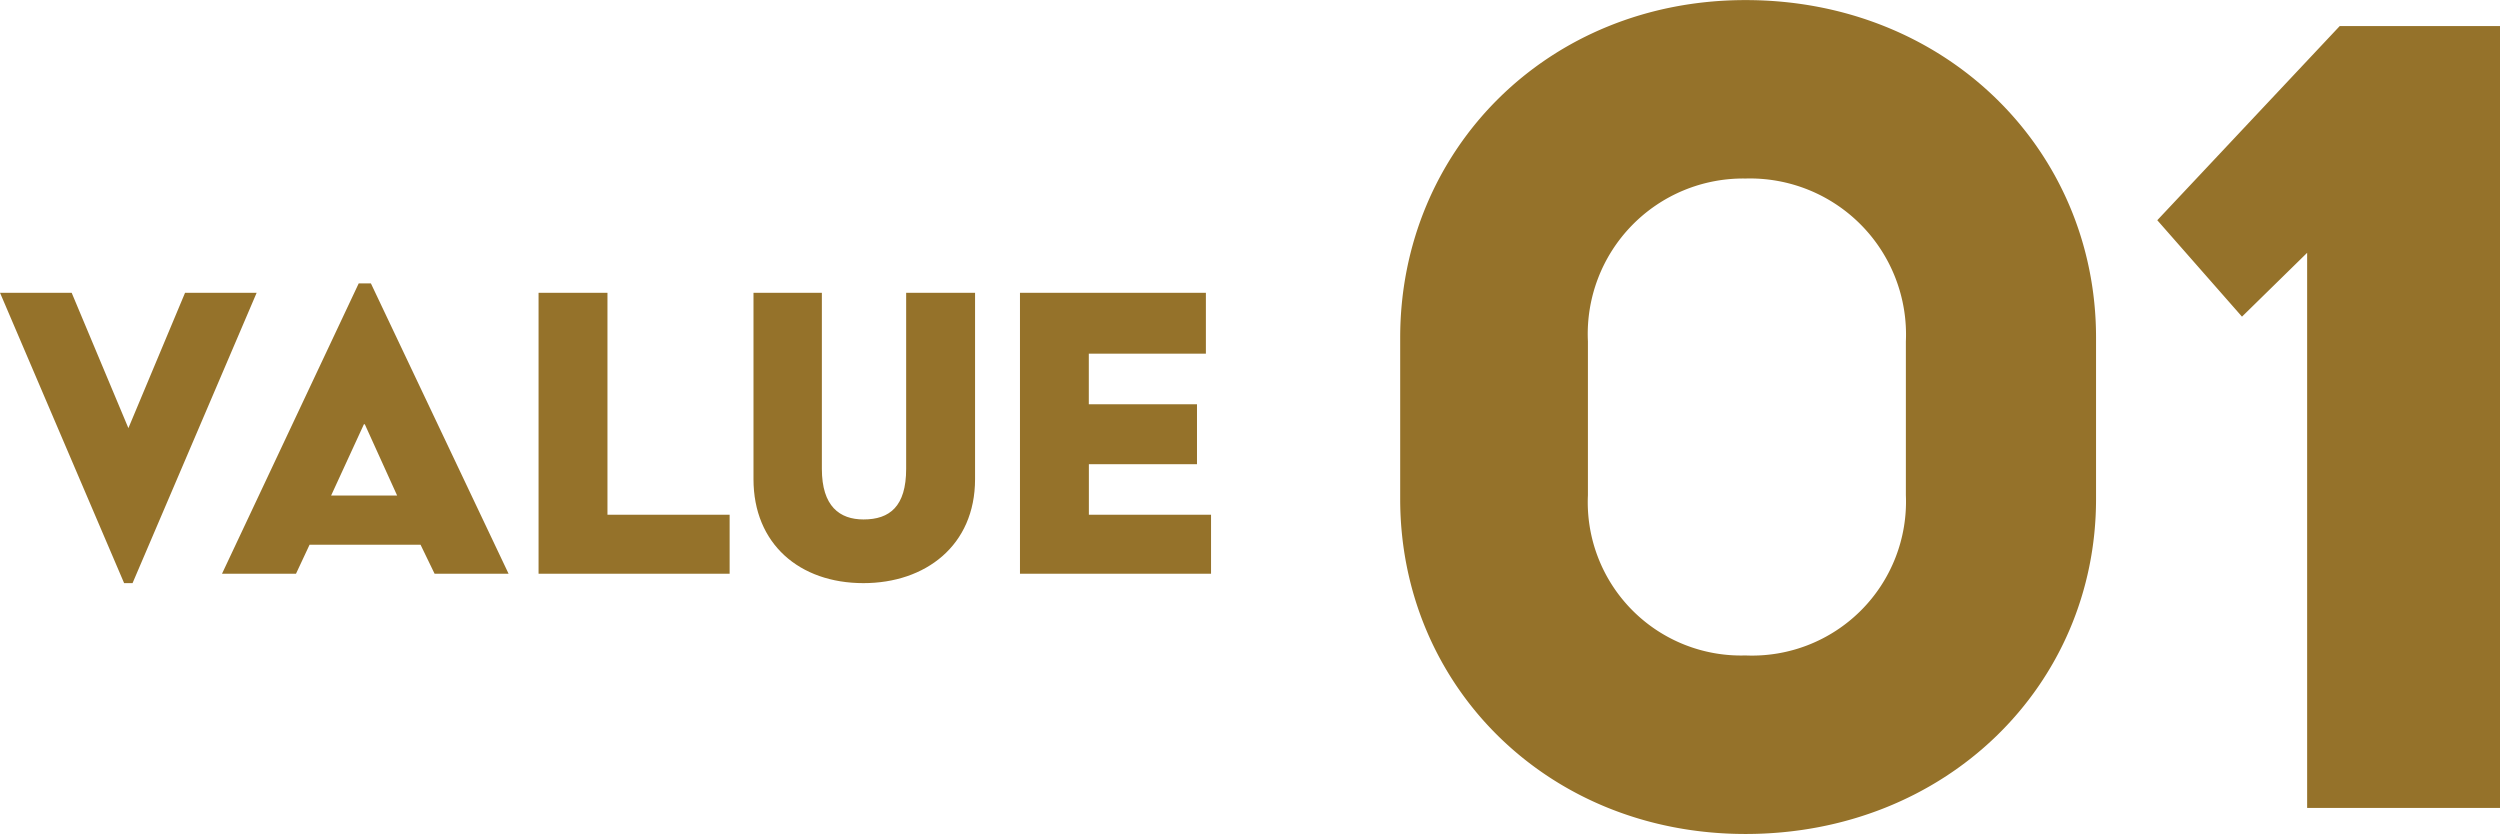 <svg xmlns="http://www.w3.org/2000/svg" width="122.785" height="40.96" viewBox="0 0 122.785 40.96">
  <g id="text-value_01" transform="translate(5236.889 -5743.884)">
    <path id="パス_4536" data-name="パス 4536" d="M2.88-15.168C2.88-6.016,10.112,1.28,19.84,1.28c9.856,0,17.216-7.3,17.216-16.448V-23.1c0-9.216-7.36-16.576-17.216-16.576-9.728,0-16.96,7.36-16.96,16.576ZM12.1-15.36v-7.552a7.635,7.635,0,0,1,7.744-8,7.664,7.664,0,0,1,7.872,8v7.552A7.561,7.561,0,0,1,19.84-7.488,7.53,7.53,0,0,1,12.1-15.36ZM47.424,0H56.9V-38.4H49.024l-8.96,9.536,4.16,4.736,3.2-3.136Z" transform="translate(-5171 5783.564)" fill="#95722a"/>
    <path id="パス_4538" data-name="パス 4538" d="M-23.793.46h.414l6.095-14.26H-20.8l-2.783,6.647L-26.369-13.8h-3.519ZM-18.986,0h3.634l.667-1.426h5.451L-8.544,0H-4.91l-6.762-14.26h-.6Zm5.359-3.841,1.61-3.5h.046l1.587,3.5ZM-3.438,0H5.946V-2.9h-6V-13.8H-3.438ZM7.118-4.646c0,3.174,2.254,5.106,5.4,5.106C15.559.46,18-1.38,18-4.646V-13.8H14.616v8.648c0,1.84-.805,2.484-2.093,2.484-1.173,0-2.047-.644-2.047-2.484V-13.8H7.118ZM20.206,0H29.59V-2.9h-6V-5.382H28.9V-8.326H23.587V-10.81h5.75V-13.8H20.206Z" transform="translate(-5207 5772.064)" fill="#95722a"/>
  </g>
</svg>
